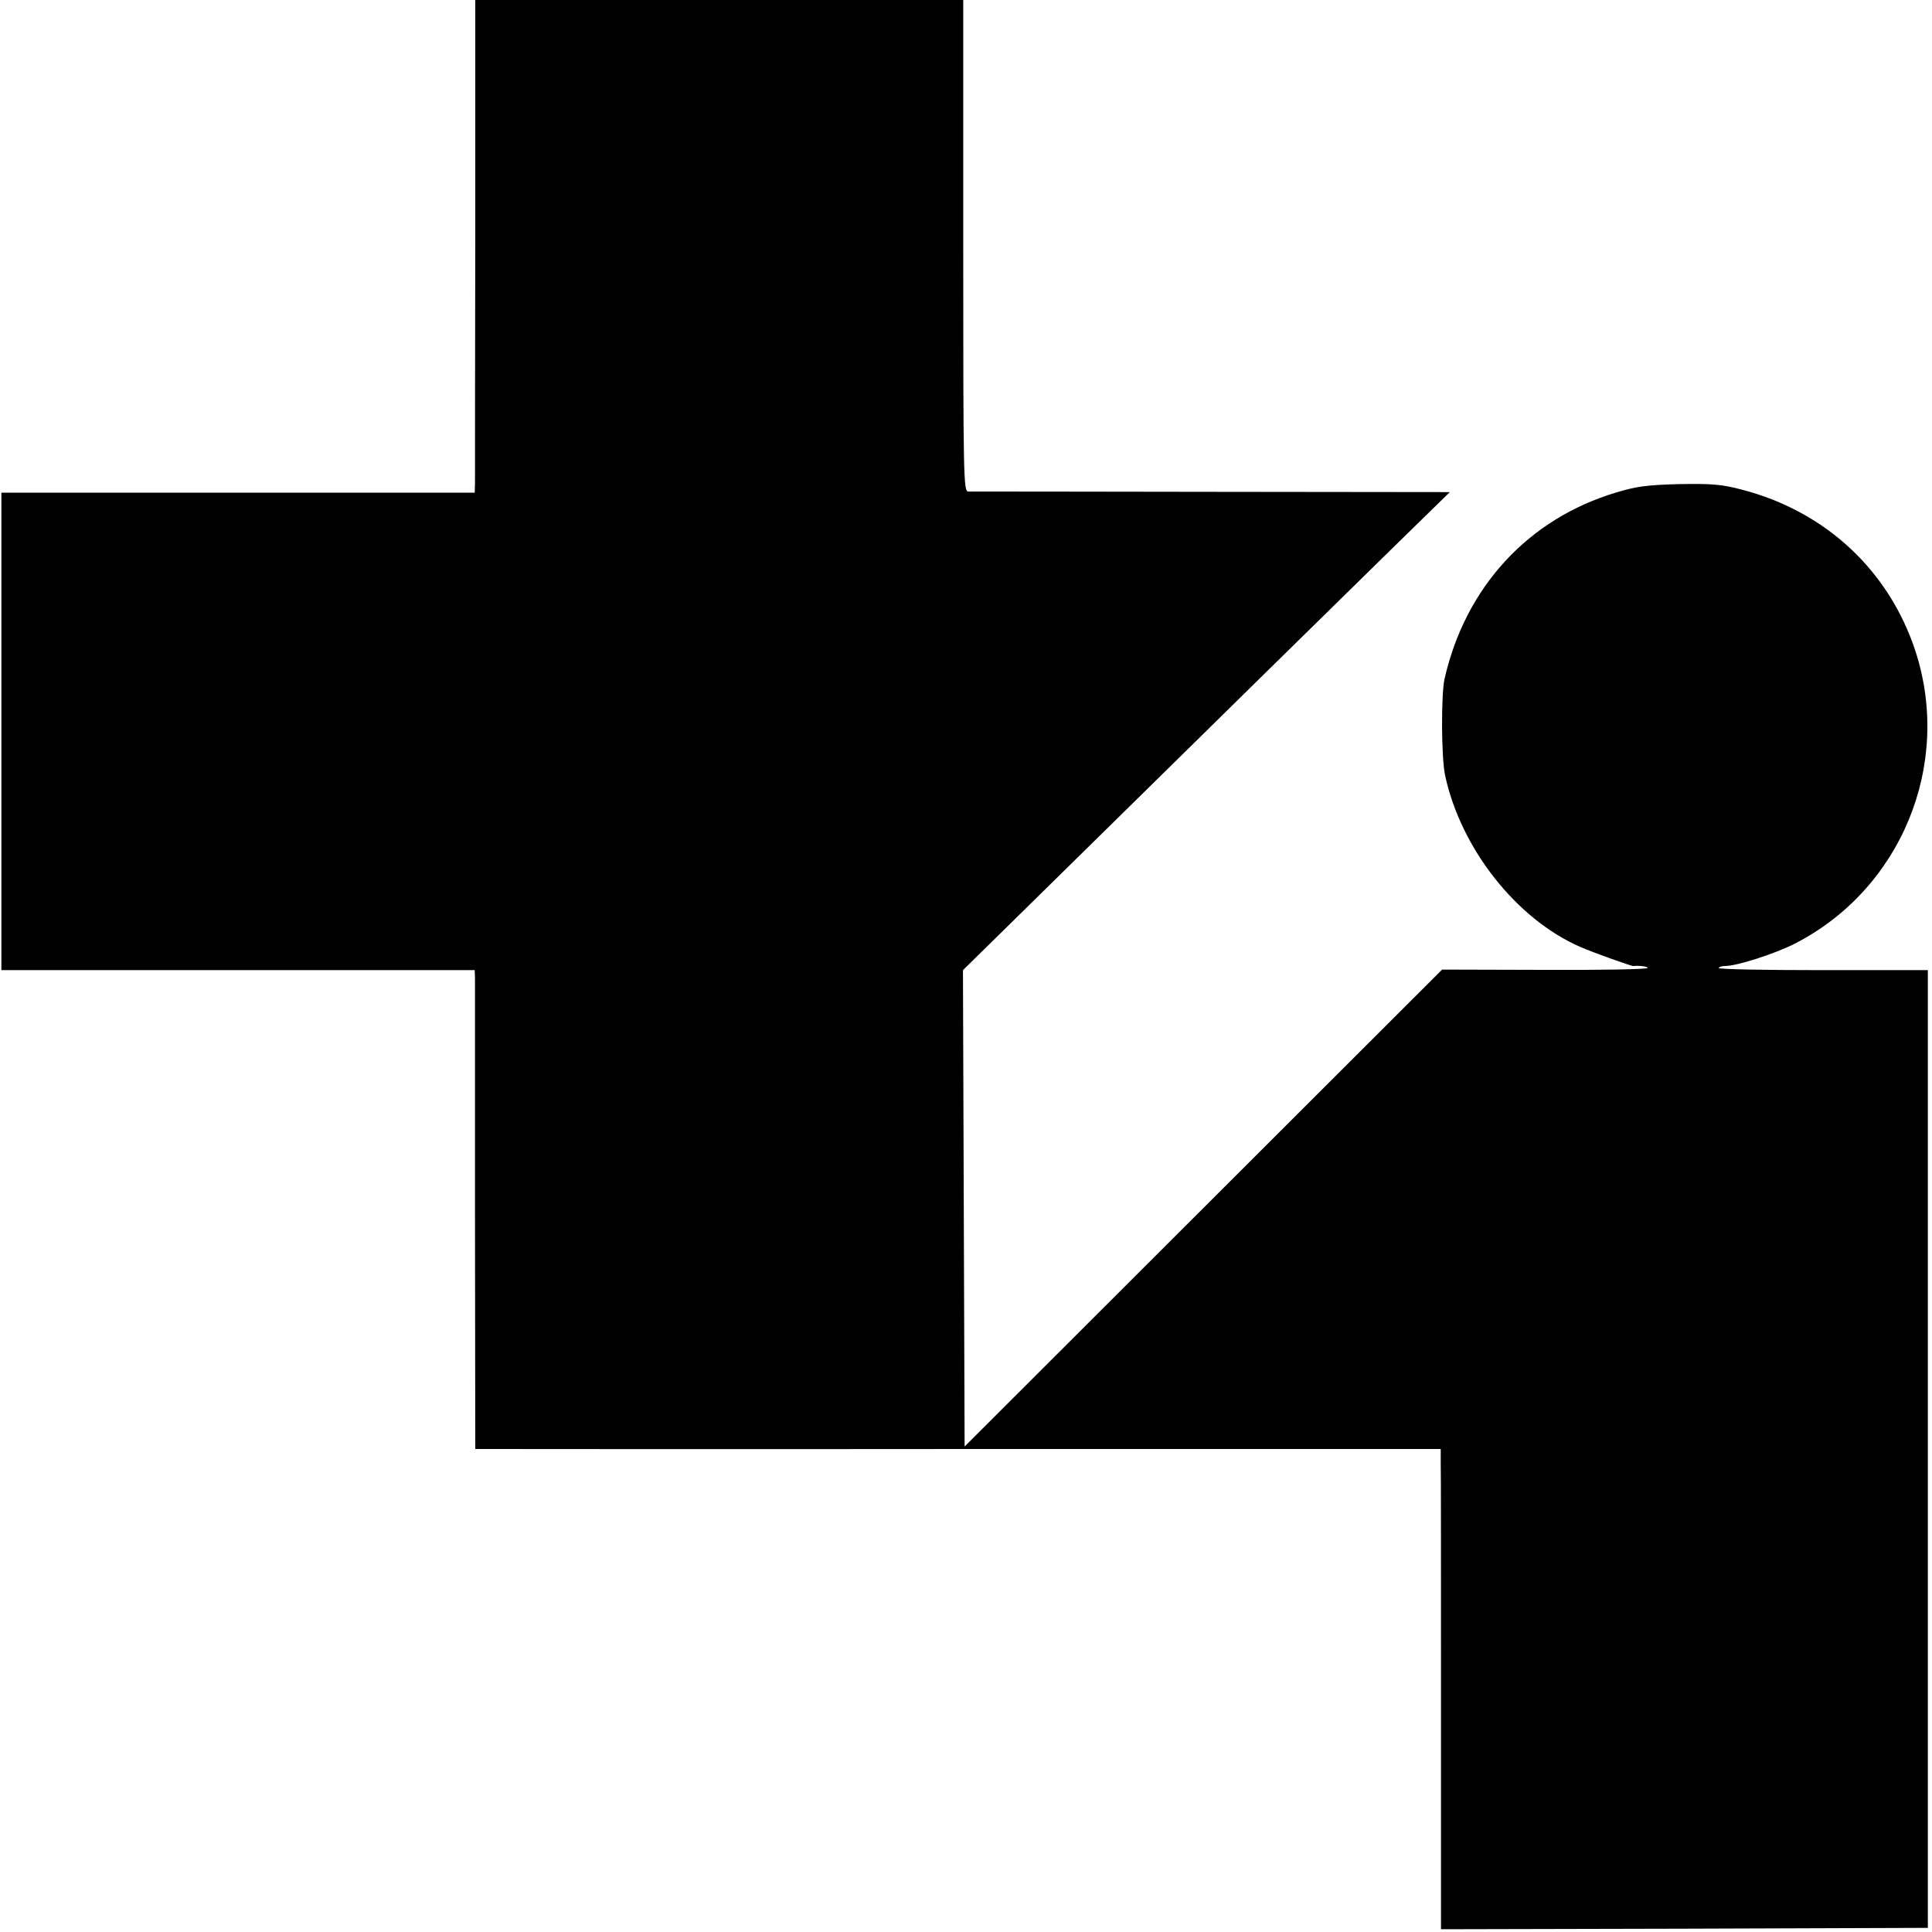 <?xml version="1.0" standalone="no"?>
<!DOCTYPE svg PUBLIC "-//W3C//DTD SVG 20010904//EN"
 "http://www.w3.org/TR/2001/REC-SVG-20010904/DTD/svg10.dtd">
<svg version="1.0" xmlns="http://www.w3.org/2000/svg"
 width="700pt" height="700pt" viewBox="0 0 700 700"
 preserveAspectRatio="xMidYMid meet">
<g transform="translate(0,700) scale(0.1,-0.1)"
fill="#000000" stroke="none">
<path d="M1722 6143 c-1 -472 -1 -874 -1 -893 l-1 -35 -857 0 -858 0 0 -865 0
-865 858 0 857 0 1 -30 c0 -16 0 -407 0 -867 l1 -838 51 0 c29 0 816 -1 1750
0 l1697 0 0 -48 c1 -26 1 -417 1 -870 l0 -822 882 2 882 3 0 1735 0 1735 -382
0 c-209 0 -379 3 -376 8 2 4 13 7 23 7 43 0 177 43 251 80 387 197 573 649
439 1061 -96 292 -325 506 -629 585 -73 19 -106 22 -226 20 -116 -3 -155 -8
-228 -30 -319 -95 -547 -342 -623 -675 -13 -58 -12 -287 2 -351 57 -264 258
-520 490 -621 43 -19 185 -70 192 -69 24 2 52 -2 52 -7 0 -5 -168 -8 -372 -7
l-373 1 -865 -864 -865 -864 -3 863 -3 863 285 280 c679 668 1052 1034 1258
1236 l221 216 -864 1 c-475 1 -872 1 -881 1 -17 1 -18 50 -18 891 l0 890 -884
0 -884 0 0 -857z"/>
</g>
</svg>
